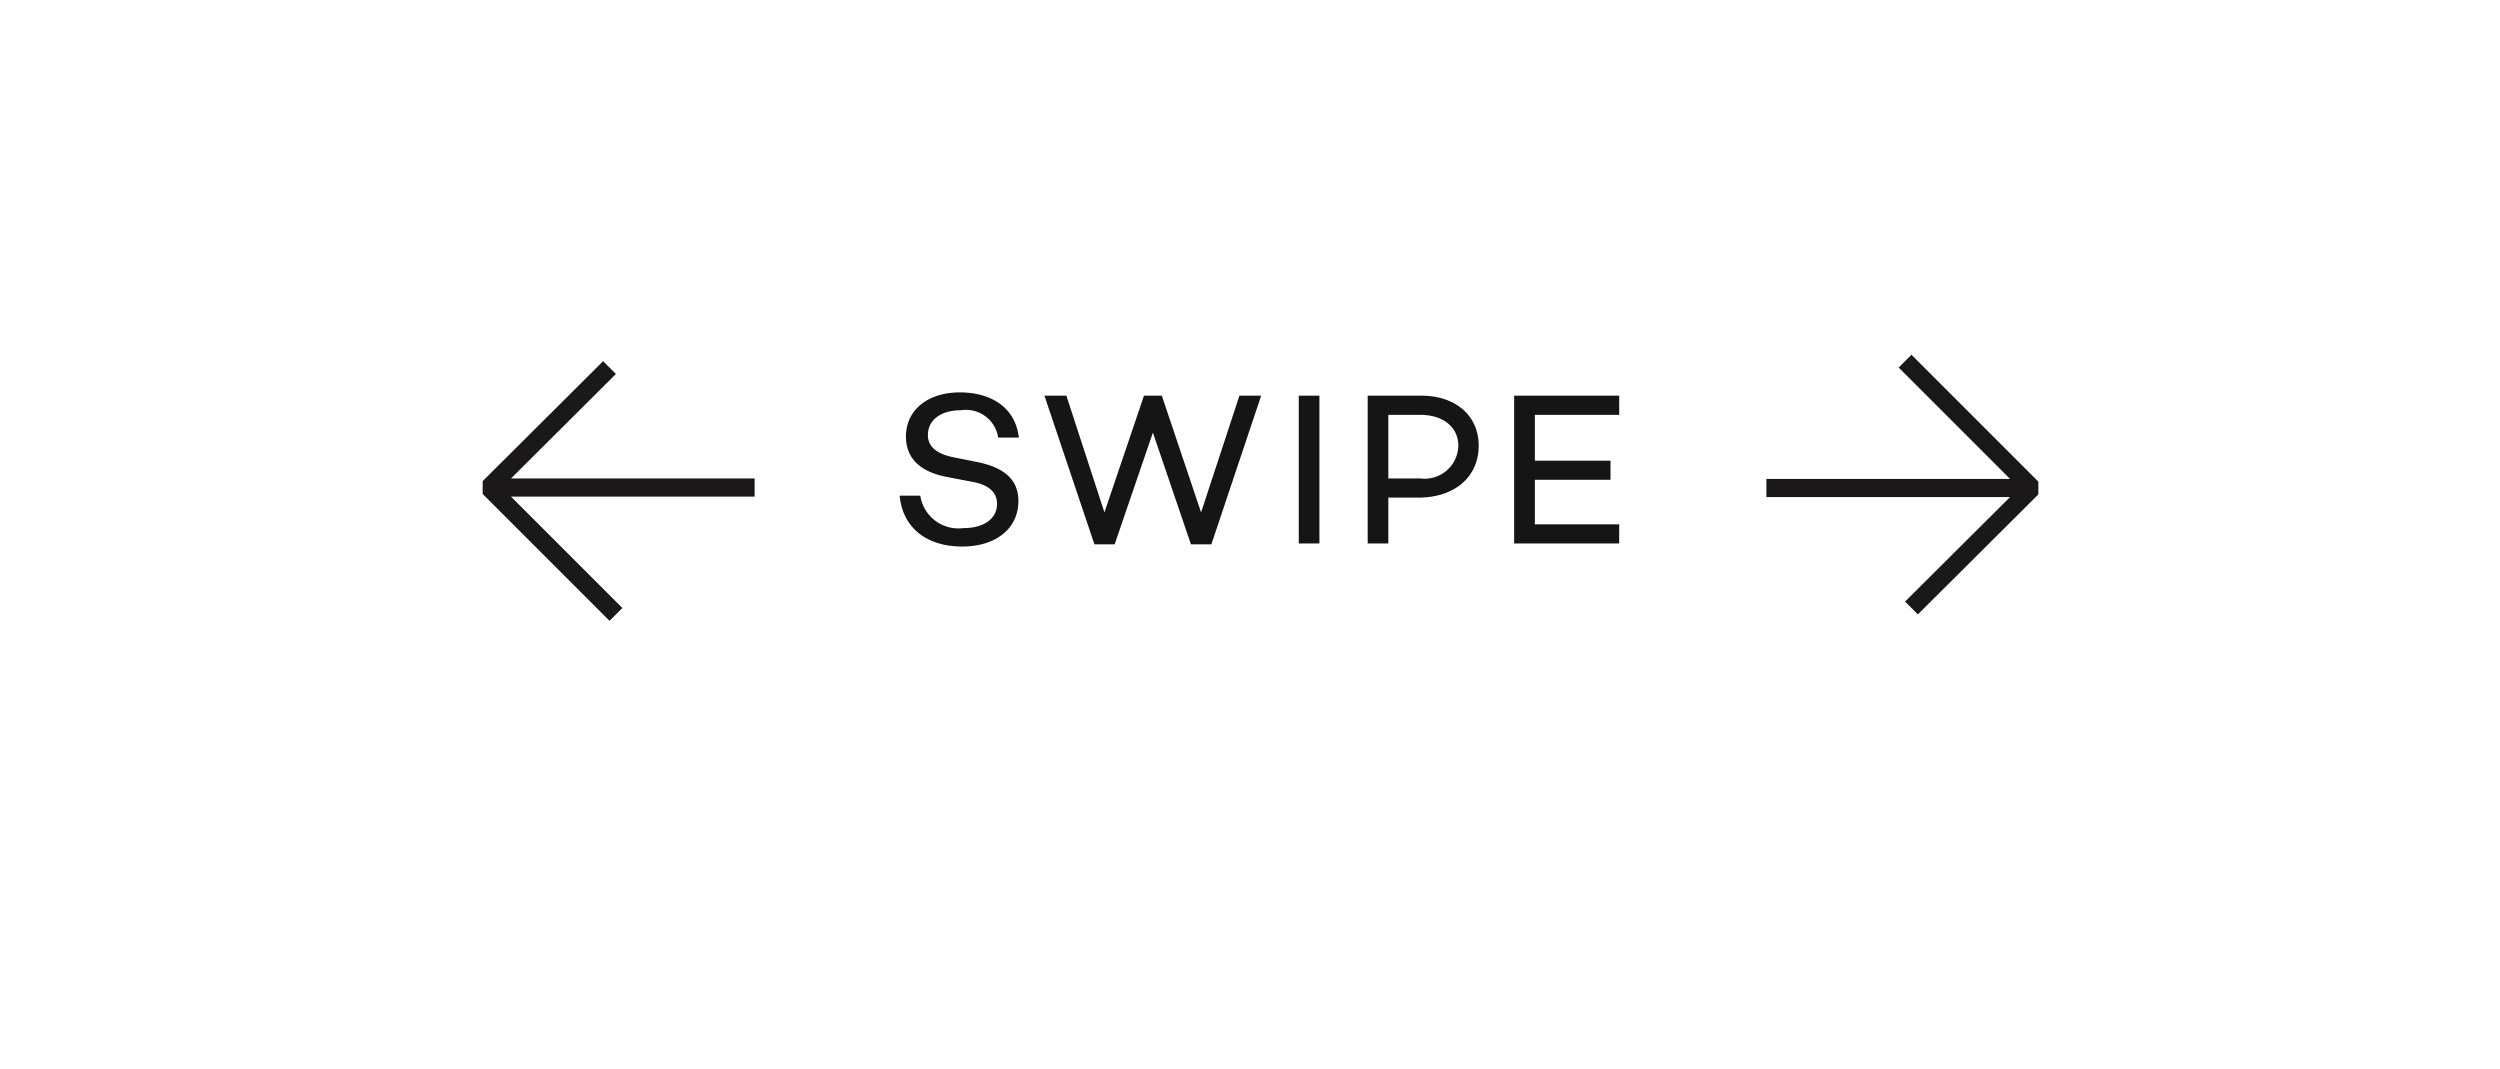 <svg xmlns="http://www.w3.org/2000/svg" xmlns:xlink="http://www.w3.org/1999/xlink" width="138" height="59" viewBox="0 0 138 59">
  <defs>
    <filter id="Rectangle_663" x="0" y="0" width="138" height="59" filterUnits="userSpaceOnUse">
      <feOffset dy="3" input="SourceAlpha"/>
      <feGaussianBlur stdDeviation="3" result="blur"/>
      <feFlood flood-opacity="0.161"/>
      <feComposite operator="in" in2="blur"/>
      <feComposite in="SourceGraphic"/>
    </filter>
  </defs>
  <g id="Group_634" data-name="Group 634" transform="translate(-197 -1707)">
    <g id="Group_635" data-name="Group 635">
      <g transform="matrix(1, 0, 0, 1, 197, 1707)" filter="url(#Rectangle_663)">
        <rect id="Rectangle_663-2" data-name="Rectangle 663" width="120" height="41" rx="20.5" transform="translate(9 6)" fill="#fff"/>
      </g>
      <path id="Path_435" data-name="Path 435" d="M3.984-8.34C2.2-8.34,1.008-7.356,1.008-5.9c0,1.164.744,1.944,2.28,2.232l1.38.264c1,.18,1.368.648,1.368,1.212,0,.816-.708,1.344-1.86,1.344A2.13,2.13,0,0,1,1.8-2.64H.66C.828-.876,2.136.168,4.116.168c1.86,0,3.1-1,3.1-2.508,0-1.236-.852-1.884-2.352-2.172L3.72-4.74c-.96-.18-1.5-.564-1.5-1.248,0-.84.732-1.368,1.836-1.368A1.8,1.8,0,0,1,6.1-5.844h1.14C7.032-7.644,5.532-8.34,3.984-8.34Zm16.632.18h-1.2L17.3-1.716,15.132-8.16h-.984L11.964-1.716,9.864-8.16H8.652L11.412.048h1.116L14.64-6.12,16.74.048h1.128Zm3.216,0h-1.14V0h1.14Zm2.664,0V0h1.14V-2.532H29.3c1.992,0,3.324-1.14,3.324-2.868,0-1.656-1.272-2.76-3.18-2.76Zm1.14,4.572V-7.1h1.776c1.248,0,2.088.684,2.088,1.7a1.862,1.862,0,0,1-2.088,1.812ZM35.724-7.1H40.38V-8.16h-5.8V0h5.8V-1.056H35.724v-2.46H39.9V-4.572H35.724Z" transform="translate(246 1737)" fill="#151515"/>
      <path id="Path_433" data-name="Path 433" d="M325.1,112.711h14.159l-6.65,6.622,6.65-6.622-6.65-6.65" transform="translate(-30.096 1621.228)" fill="none" stroke="#1a1818" stroke-linecap="square" stroke-linejoin="bevel" stroke-width="1"/>
      <path id="Path_434" data-name="Path 434" d="M325.1,112.711h14.159l-6.65,6.622,6.65-6.622-6.65-6.65" transform="translate(563.255 1846.623) rotate(180)" fill="none" stroke="#1a1818" stroke-linecap="square" stroke-linejoin="bevel" stroke-width="1"/>
    </g>
  </g>
</svg>

